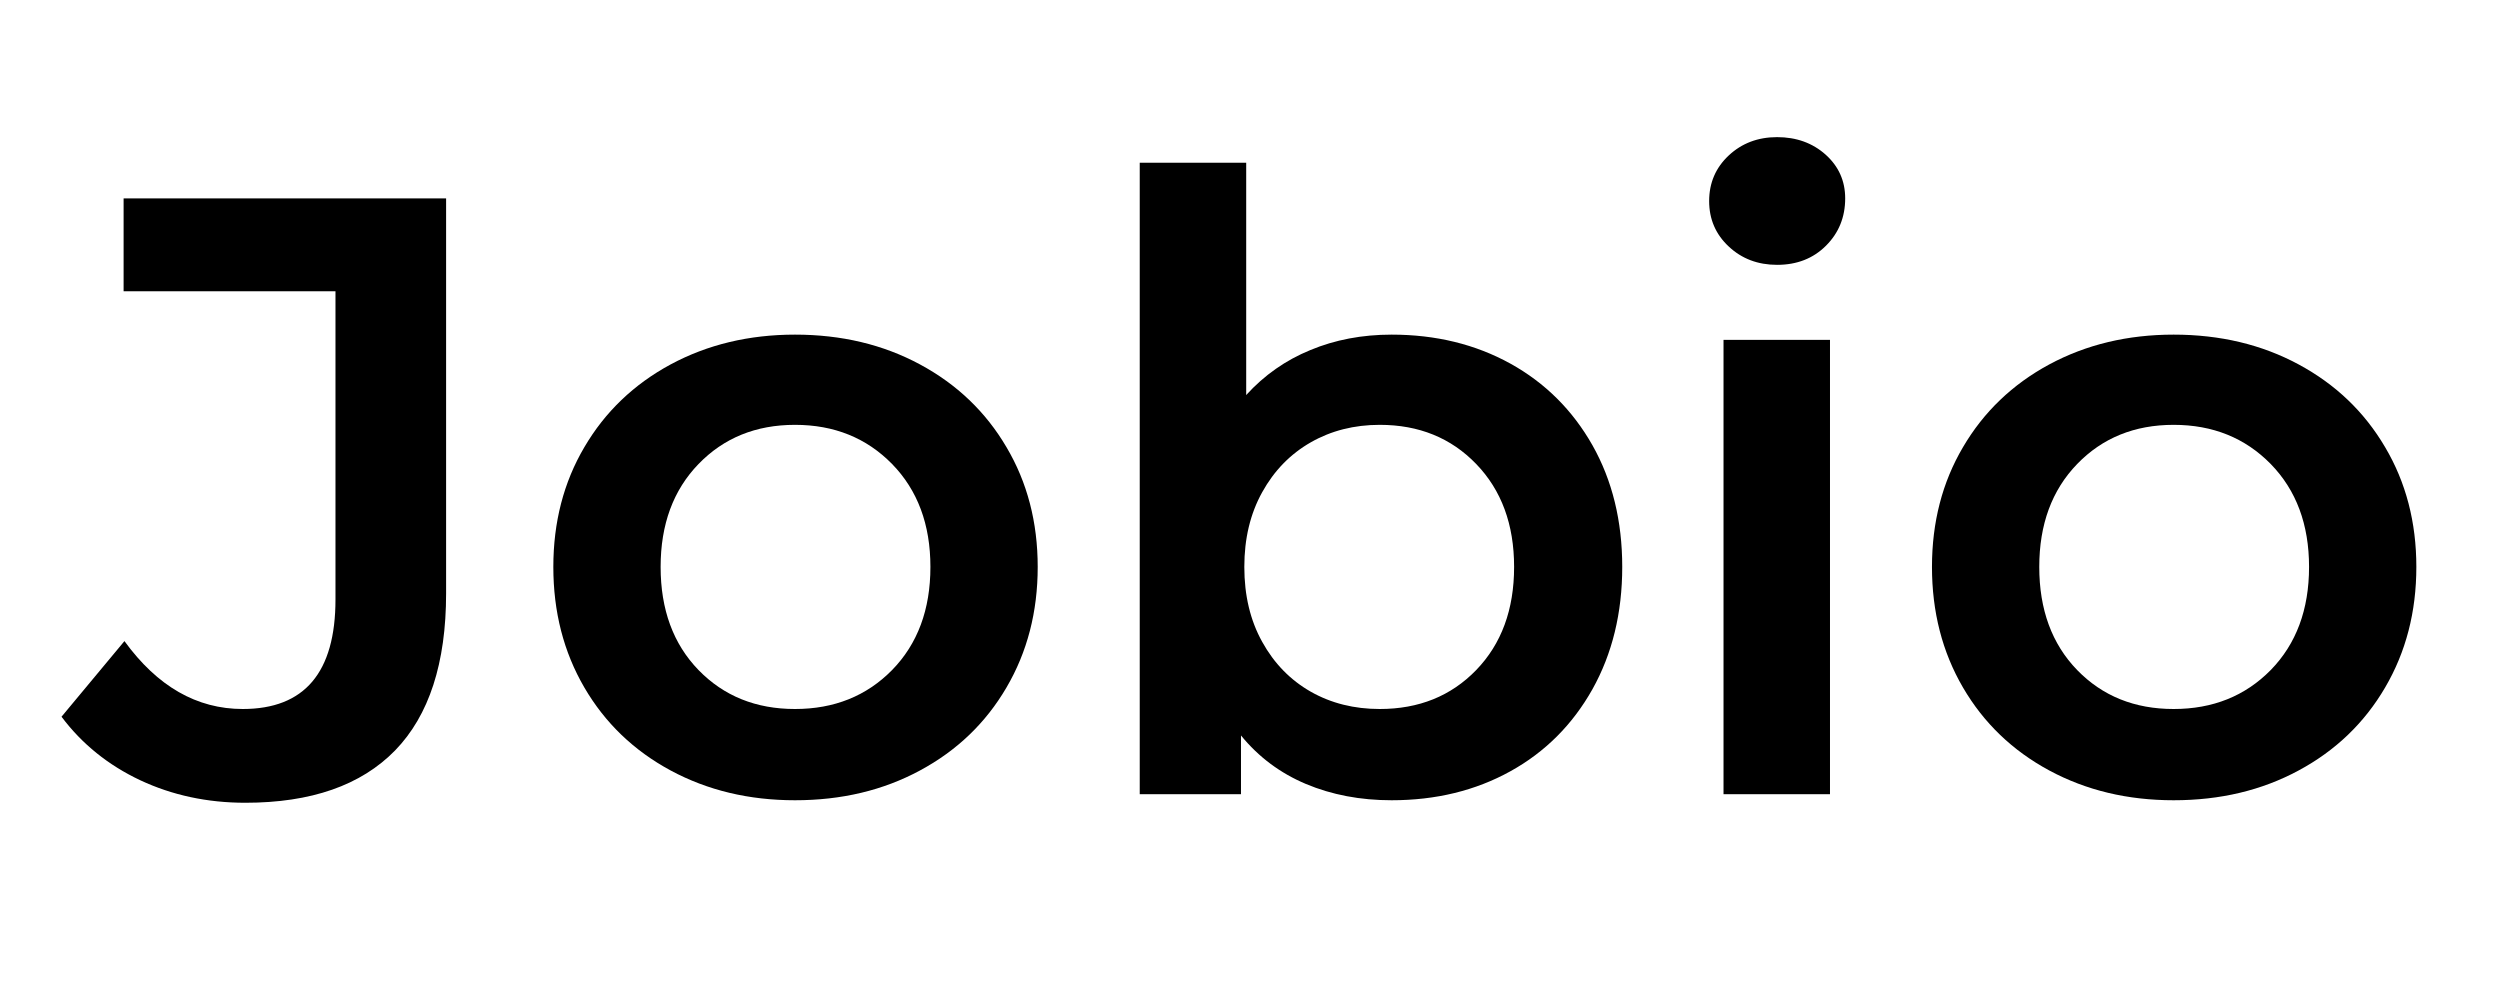 <svg xmlns="http://www.w3.org/2000/svg" xmlns:xlink="http://www.w3.org/1999/xlink" width="250" zoomAndPan="magnify" viewBox="0 0 187.5 75" height="100" preserveAspectRatio="xMidYMid meet" version="1.2"><defs/><g id="6b0264eb25"><g style="fill:#000000;fill-opacity:1;"><g transform="translate(5.442, 59.566)"><path style="stroke:none" d="M 12.953 0.641 C 10.109 0.641 7.484 0.078 5.078 -1.047 C 2.672 -2.18 0.703 -3.77 -0.828 -5.812 L 3.891 -11.484 C 6.359 -8.086 9.316 -6.391 12.766 -6.391 C 17.398 -6.391 19.719 -9.129 19.719 -14.609 L 19.719 -37.719 L 3.828 -37.719 L 3.828 -44.688 L 28.016 -44.688 L 28.016 -15.062 C 28.016 -9.832 26.738 -5.906 24.188 -3.281 C 21.633 -0.664 17.891 0.641 12.953 0.641 Z M 12.953 0.641 "/></g></g><g style="fill:#000000;fill-opacity:1;"><g transform="translate(39.078, 59.566)"><path style="stroke:none" d="M 20.547 0.453 C 17.098 0.453 13.988 -0.289 11.219 -1.781 C 8.457 -3.27 6.301 -5.344 4.75 -8 C 3.195 -10.664 2.422 -13.68 2.422 -17.047 C 2.422 -20.398 3.195 -23.395 4.75 -26.031 C 6.301 -28.676 8.457 -30.742 11.219 -32.234 C 13.988 -33.723 17.098 -34.469 20.547 -34.469 C 24.035 -34.469 27.16 -33.723 29.922 -32.234 C 32.691 -30.742 34.852 -28.676 36.406 -26.031 C 37.969 -23.395 38.75 -20.398 38.75 -17.047 C 38.75 -13.68 37.969 -10.664 36.406 -8 C 34.852 -5.344 32.691 -3.27 29.922 -1.781 C 27.16 -0.289 24.035 0.453 20.547 0.453 Z M 20.547 -6.391 C 23.484 -6.391 25.91 -7.363 27.828 -9.312 C 29.742 -11.27 30.703 -13.848 30.703 -17.047 C 30.703 -20.234 29.742 -22.805 27.828 -24.766 C 25.91 -26.723 23.484 -27.703 20.547 -27.703 C 17.617 -27.703 15.207 -26.723 13.312 -24.766 C 11.414 -22.805 10.469 -20.234 10.469 -17.047 C 10.469 -13.848 11.414 -11.27 13.312 -9.312 C 15.207 -7.363 17.617 -6.391 20.547 -6.391 Z M 20.547 -6.391 "/></g></g><g style="fill:#000000;fill-opacity:1;"><g transform="translate(80.246, 59.566)"><path style="stroke:none" d="M 24.125 -34.469 C 27.445 -34.469 30.414 -33.742 33.031 -32.297 C 35.645 -30.848 37.695 -28.805 39.188 -26.172 C 40.676 -23.535 41.422 -20.492 41.422 -17.047 C 41.422 -13.598 40.676 -10.539 39.188 -7.875 C 37.695 -5.219 35.645 -3.164 33.031 -1.719 C 30.414 -0.27 27.445 0.453 24.125 0.453 C 21.781 0.453 19.641 0.047 17.703 -0.766 C 15.773 -1.578 14.148 -2.789 12.828 -4.406 L 12.828 0 L 5.234 0 L 5.234 -47.359 L 13.219 -47.359 L 13.219 -29.938 C 14.57 -31.426 16.176 -32.551 18.031 -33.312 C 19.883 -34.082 21.914 -34.469 24.125 -34.469 Z M 23.234 -6.391 C 26.172 -6.391 28.582 -7.363 30.469 -9.312 C 32.363 -11.27 33.312 -13.848 33.312 -17.047 C 33.312 -20.234 32.363 -22.805 30.469 -24.766 C 28.582 -26.723 26.172 -27.703 23.234 -27.703 C 21.316 -27.703 19.594 -27.266 18.062 -26.391 C 16.531 -25.516 15.316 -24.27 14.422 -22.656 C 13.523 -21.039 13.078 -19.172 13.078 -17.047 C 13.078 -14.91 13.523 -13.035 14.422 -11.422 C 15.316 -9.805 16.531 -8.562 18.062 -7.688 C 19.594 -6.82 21.316 -6.391 23.234 -6.391 Z M 23.234 -6.391 "/></g></g><g style="fill:#000000;fill-opacity:1;"><g transform="translate(124.03, 59.566)"><path style="stroke:none" d="M 5.234 -34.078 L 13.219 -34.078 L 13.219 0 L 5.234 0 Z M 9.25 -39.703 C 7.812 -39.703 6.602 -40.16 5.625 -41.078 C 4.645 -41.992 4.156 -43.129 4.156 -44.484 C 4.156 -45.848 4.645 -46.988 5.625 -47.906 C 6.602 -48.82 7.812 -49.281 9.25 -49.281 C 10.695 -49.281 11.91 -48.844 12.891 -47.969 C 13.867 -47.094 14.359 -46 14.359 -44.688 C 14.359 -43.281 13.879 -42.098 12.922 -41.141 C 11.961 -40.18 10.738 -39.703 9.25 -39.703 Z M 9.25 -39.703 "/></g></g><g style="fill:#000000;fill-opacity:1;"><g transform="translate(142.476, 59.566)"><path style="stroke:none" d="M 20.547 0.453 C 17.098 0.453 13.988 -0.289 11.219 -1.781 C 8.457 -3.27 6.301 -5.344 4.75 -8 C 3.195 -10.664 2.422 -13.68 2.422 -17.047 C 2.422 -20.398 3.195 -23.395 4.75 -26.031 C 6.301 -28.676 8.457 -30.742 11.219 -32.234 C 13.988 -33.723 17.098 -34.469 20.547 -34.469 C 24.035 -34.469 27.16 -33.723 29.922 -32.234 C 32.691 -30.742 34.852 -28.676 36.406 -26.031 C 37.969 -23.395 38.75 -20.398 38.75 -17.047 C 38.75 -13.68 37.969 -10.664 36.406 -8 C 34.852 -5.344 32.691 -3.27 29.922 -1.781 C 27.16 -0.289 24.035 0.453 20.547 0.453 Z M 20.547 -6.391 C 23.484 -6.391 25.91 -7.363 27.828 -9.312 C 29.742 -11.27 30.703 -13.848 30.703 -17.047 C 30.703 -20.234 29.742 -22.805 27.828 -24.766 C 25.91 -26.723 23.484 -27.703 20.547 -27.703 C 17.617 -27.703 15.207 -26.723 13.312 -24.766 C 11.414 -22.805 10.469 -20.234 10.469 -17.047 C 10.469 -13.848 11.414 -11.27 13.312 -9.312 C 15.207 -7.363 17.617 -6.391 20.547 -6.391 Z M 20.547 -6.391 "/></g></g></g></svg>